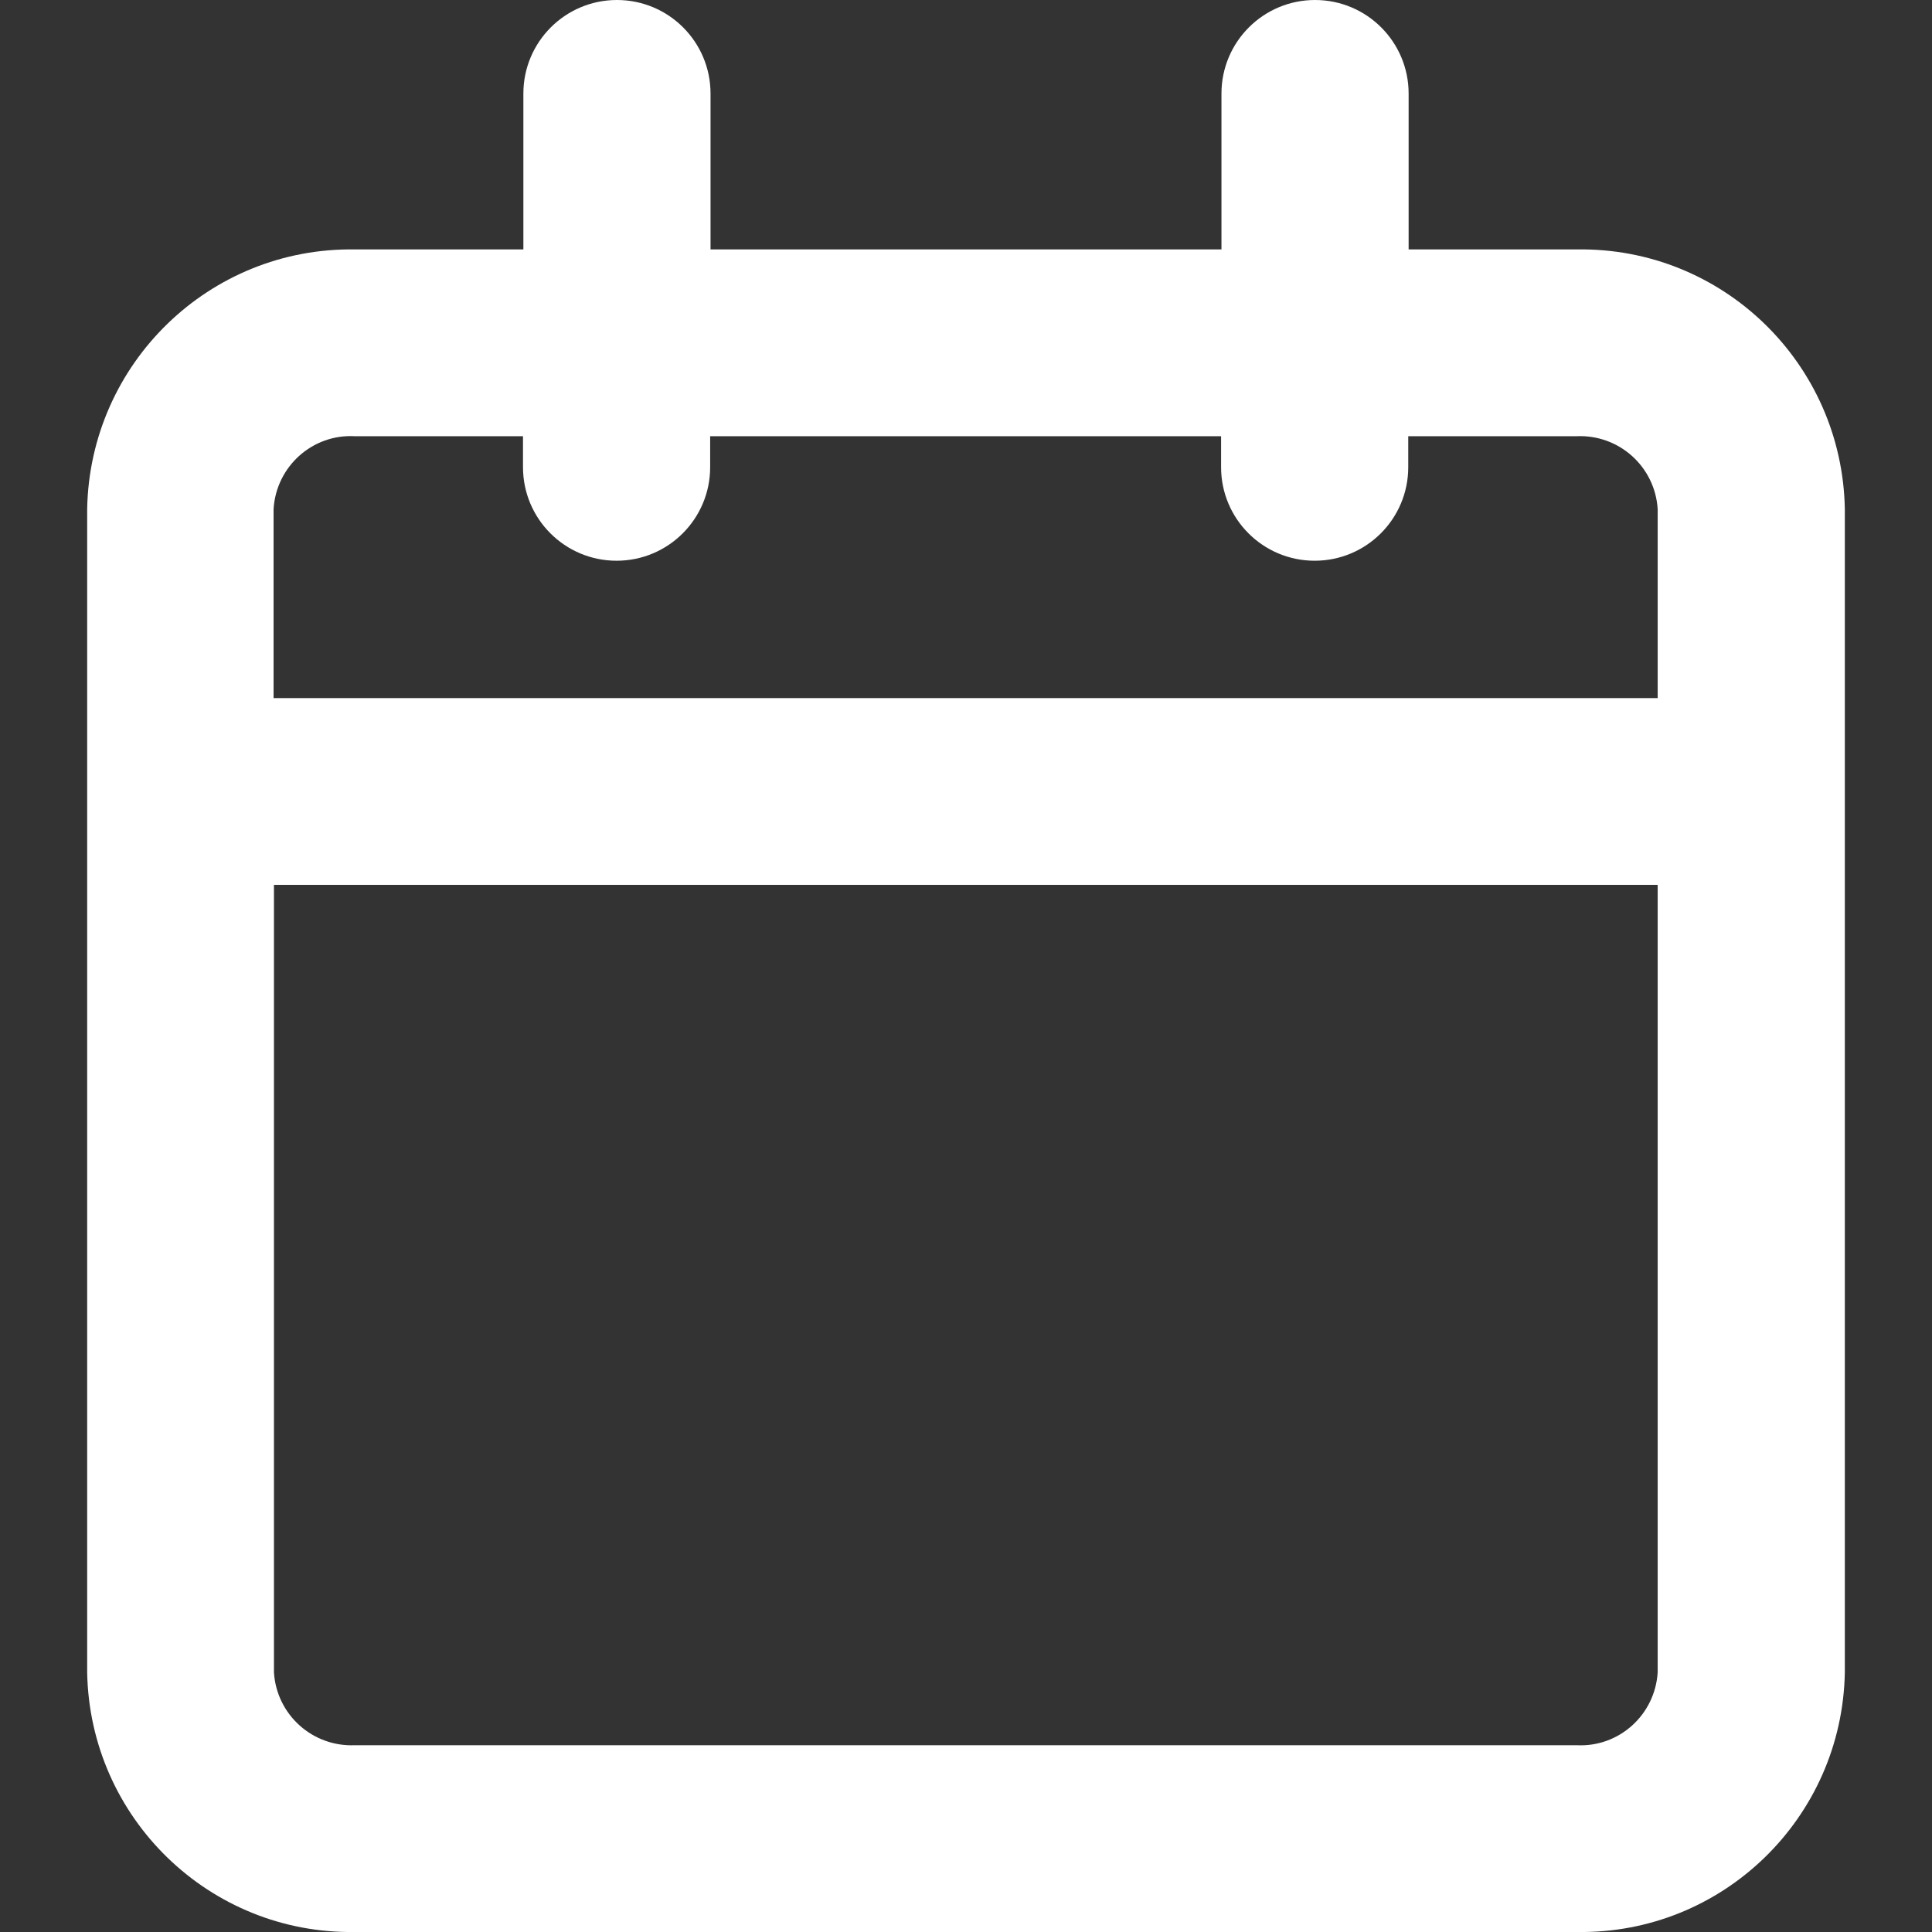 <?xml version="1.0" encoding="utf-8"?>
<!-- Generator: Adobe Illustrator 25.3.0, SVG Export Plug-In . SVG Version: 6.00 Build 0)  -->
<svg version="1.1" id="Layer_1" xmlns="http://www.w3.org/2000/svg" xmlns:xlink="http://www.w3.org/1999/xlink" x="0px" y="0px"
	 viewBox="0 0 512 512" style="enable-background: new 0 0 512 512;" xml:space="preserve">
<rect x="0" y="0" width="512" height="512" fill="#333333" stroke="none"/>
<path id="Union_1" d="M94.1,512c-38.6,0.6-70.3-30.2-71-68.8V134.9c0.7-38.6,32.4-69.4,71-68.8h44.6V24.8
	c0-13.7,11.1-24.8,24.8-24.8c0,0,0,0,0,0c13.7,0,24.8,11.1,24.8,24.8c0,0,0,0,0,0v41.3h135.4V24.8c0-13.7,11.1-24.8,24.8-24.8
	c0,0,0,0,0,0c13.7,0,24.8,11.1,24.8,24.8c0,0,0,0,0,0v41.3h44.6c38.6-0.6,70.3,30.2,71,68.8v308.3c-0.7,38.6-32.4,69.4-71,68.8H94.1
	z M72.6,443.2c0.7,11.2,10.2,19.8,21.5,19.3h323.7c11.2,0.6,20.8-8,21.5-19.3V234.5H72.6L72.6,443.2z M439.3,185v-50.1
	c-0.7-11.2-10.2-19.8-21.5-19.3h-44.6v8.2c0,13.7-11.1,24.8-24.8,24.8l0,0c-13.7,0-24.8-11.1-24.8-24.8c0,0,0,0,0,0v-8.2H188.2v8.2
	c0,13.7-11.1,24.8-24.8,24.8l0,0c-13.7,0-24.8-11.1-24.8-24.8c0,0,0,0,0,0v-8.2H94c-11.2-0.6-20.8,8-21.5,19.3V185L439.3,185z" fill="#ffffff"/>
</svg>
